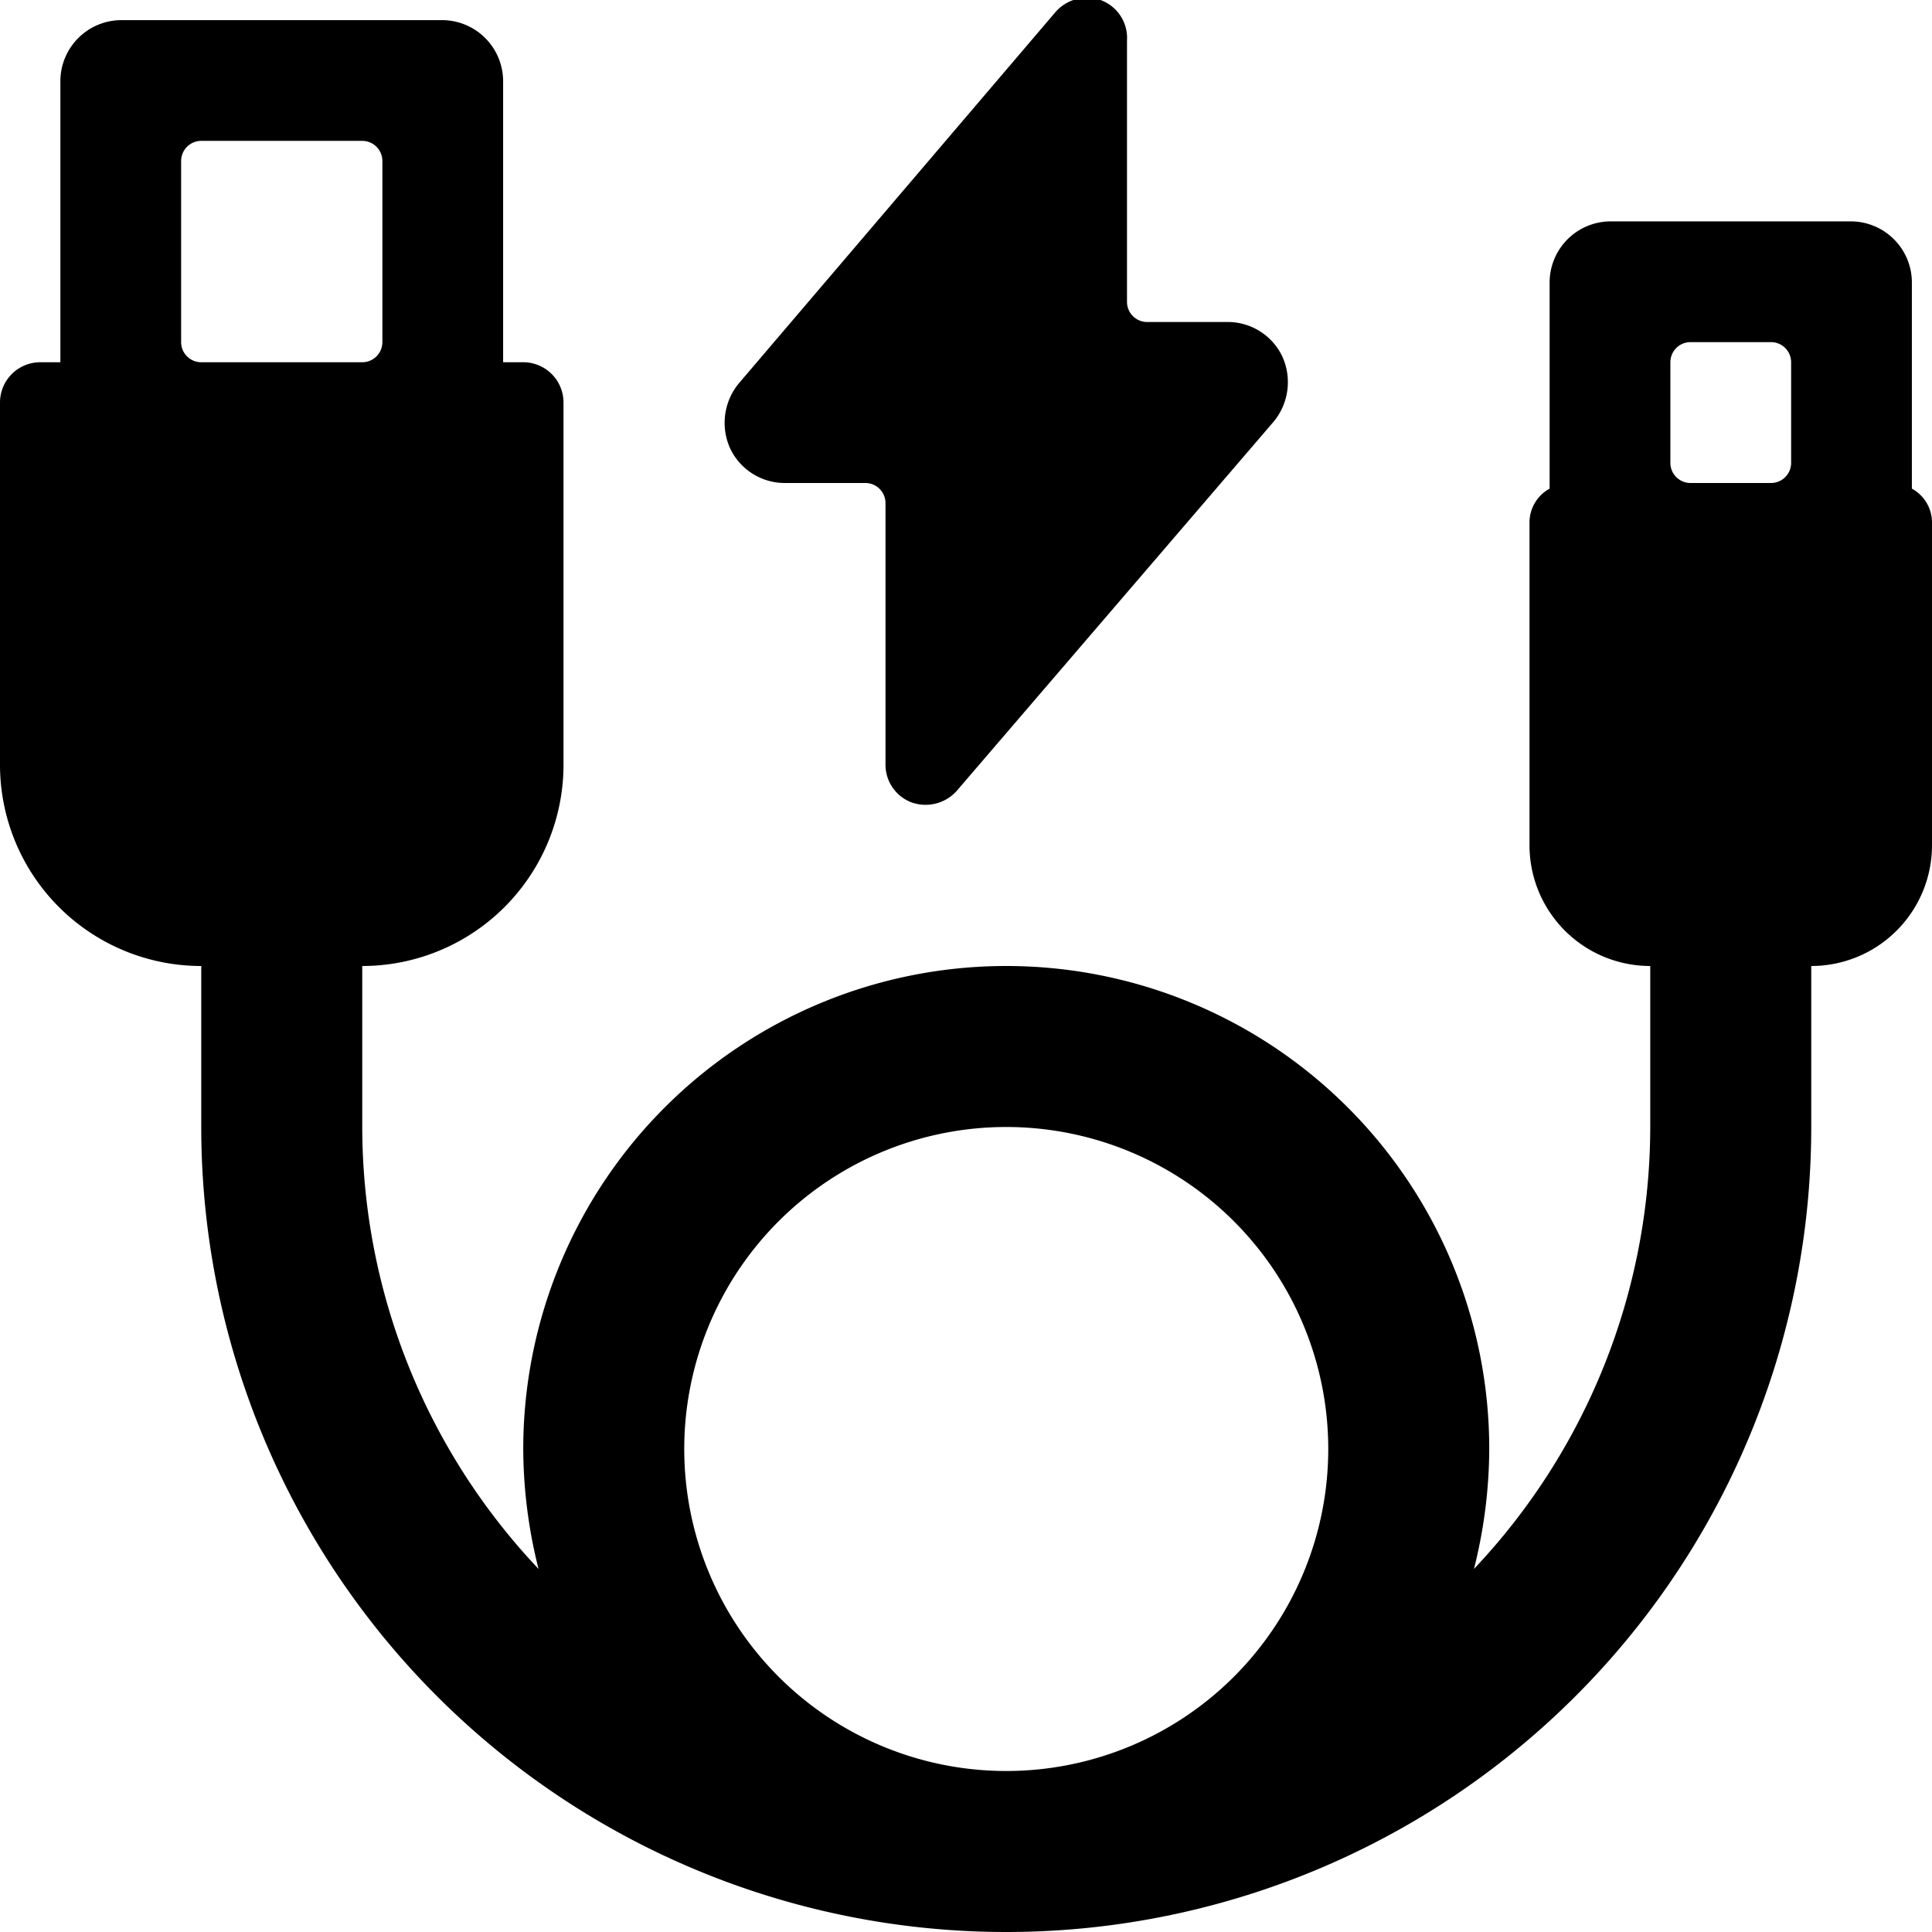 <svg xmlns="http://www.w3.org/2000/svg" viewBox="0 0 24 24"><g><path d="M23.75 6.07V3.5a0.76 0.76 0 0 0 -0.75 -0.75h-3a0.76 0.76 0 0 0 -0.75 0.75v2.57a0.48 0.48 0 0 0 -0.25 0.43v4a1.5 1.5 0 0 0 1.5 1.5v2a8 8 0 0 1 -2.19 5.49A6.15 6.15 0 0 0 18.5 18a6 6 0 0 0 -12 0 6.15 6.15 0 0 0 0.19 1.49A8 8 0 0 1 4.5 14v-2A2.5 2.5 0 0 0 7 9.5V5a0.5 0.5 0 0 0 -0.5 -0.5h-0.25V1A0.76 0.76 0 0 0 5.5 0.25h-4A0.76 0.76 0 0 0 0.75 1v3.5H0.5A0.5 0.5 0 0 0 0 5v4.5A2.5 2.5 0 0 0 2.5 12v2a10 10 0 0 0 20 0v-2a1.5 1.5 0 0 0 1.5 -1.5v-4a0.48 0.48 0 0 0 -0.25 -0.43ZM2.25 2a0.25 0.25 0 0 1 0.25 -0.25h2a0.25 0.25 0 0 1 0.25 0.25v2.25a0.25 0.25 0 0 1 -0.25 0.25h-2a0.25 0.25 0 0 1 -0.25 -0.25ZM12.5 14a4 4 0 1 1 -4 4 4 4 0 0 1 4 -4ZM22 4.25a0.25 0.25 0 0 1 0.25 0.25v1.25A0.25 0.25 0 0 1 22 6h-1a0.25 0.25 0 0 1 -0.25 -0.25V4.5a0.25 0.25 0 0 1 0.25 -0.25Z" fill="#000000" stroke-width="1"></path><path d="M9.75 6h1a0.25 0.25 0 0 1 0.25 0.25V9.5a0.5 0.5 0 0 0 0.33 0.47 0.52 0.52 0 0 0 0.55 -0.14l3.94 -4.59a0.77 0.77 0 0 0 0.11 -0.81 0.75 0.75 0 0 0 -0.68 -0.43h-1a0.25 0.25 0 0 1 -0.25 -0.25V0.5a0.5 0.5 0 0 0 -0.33 -0.5 0.52 0.52 0 0 0 -0.55 0.14L9.18 4.76a0.77 0.77 0 0 0 -0.11 0.81 0.75 0.75 0 0 0 0.68 0.43Z" fill="#000000" stroke-width="1"></path></g></svg>